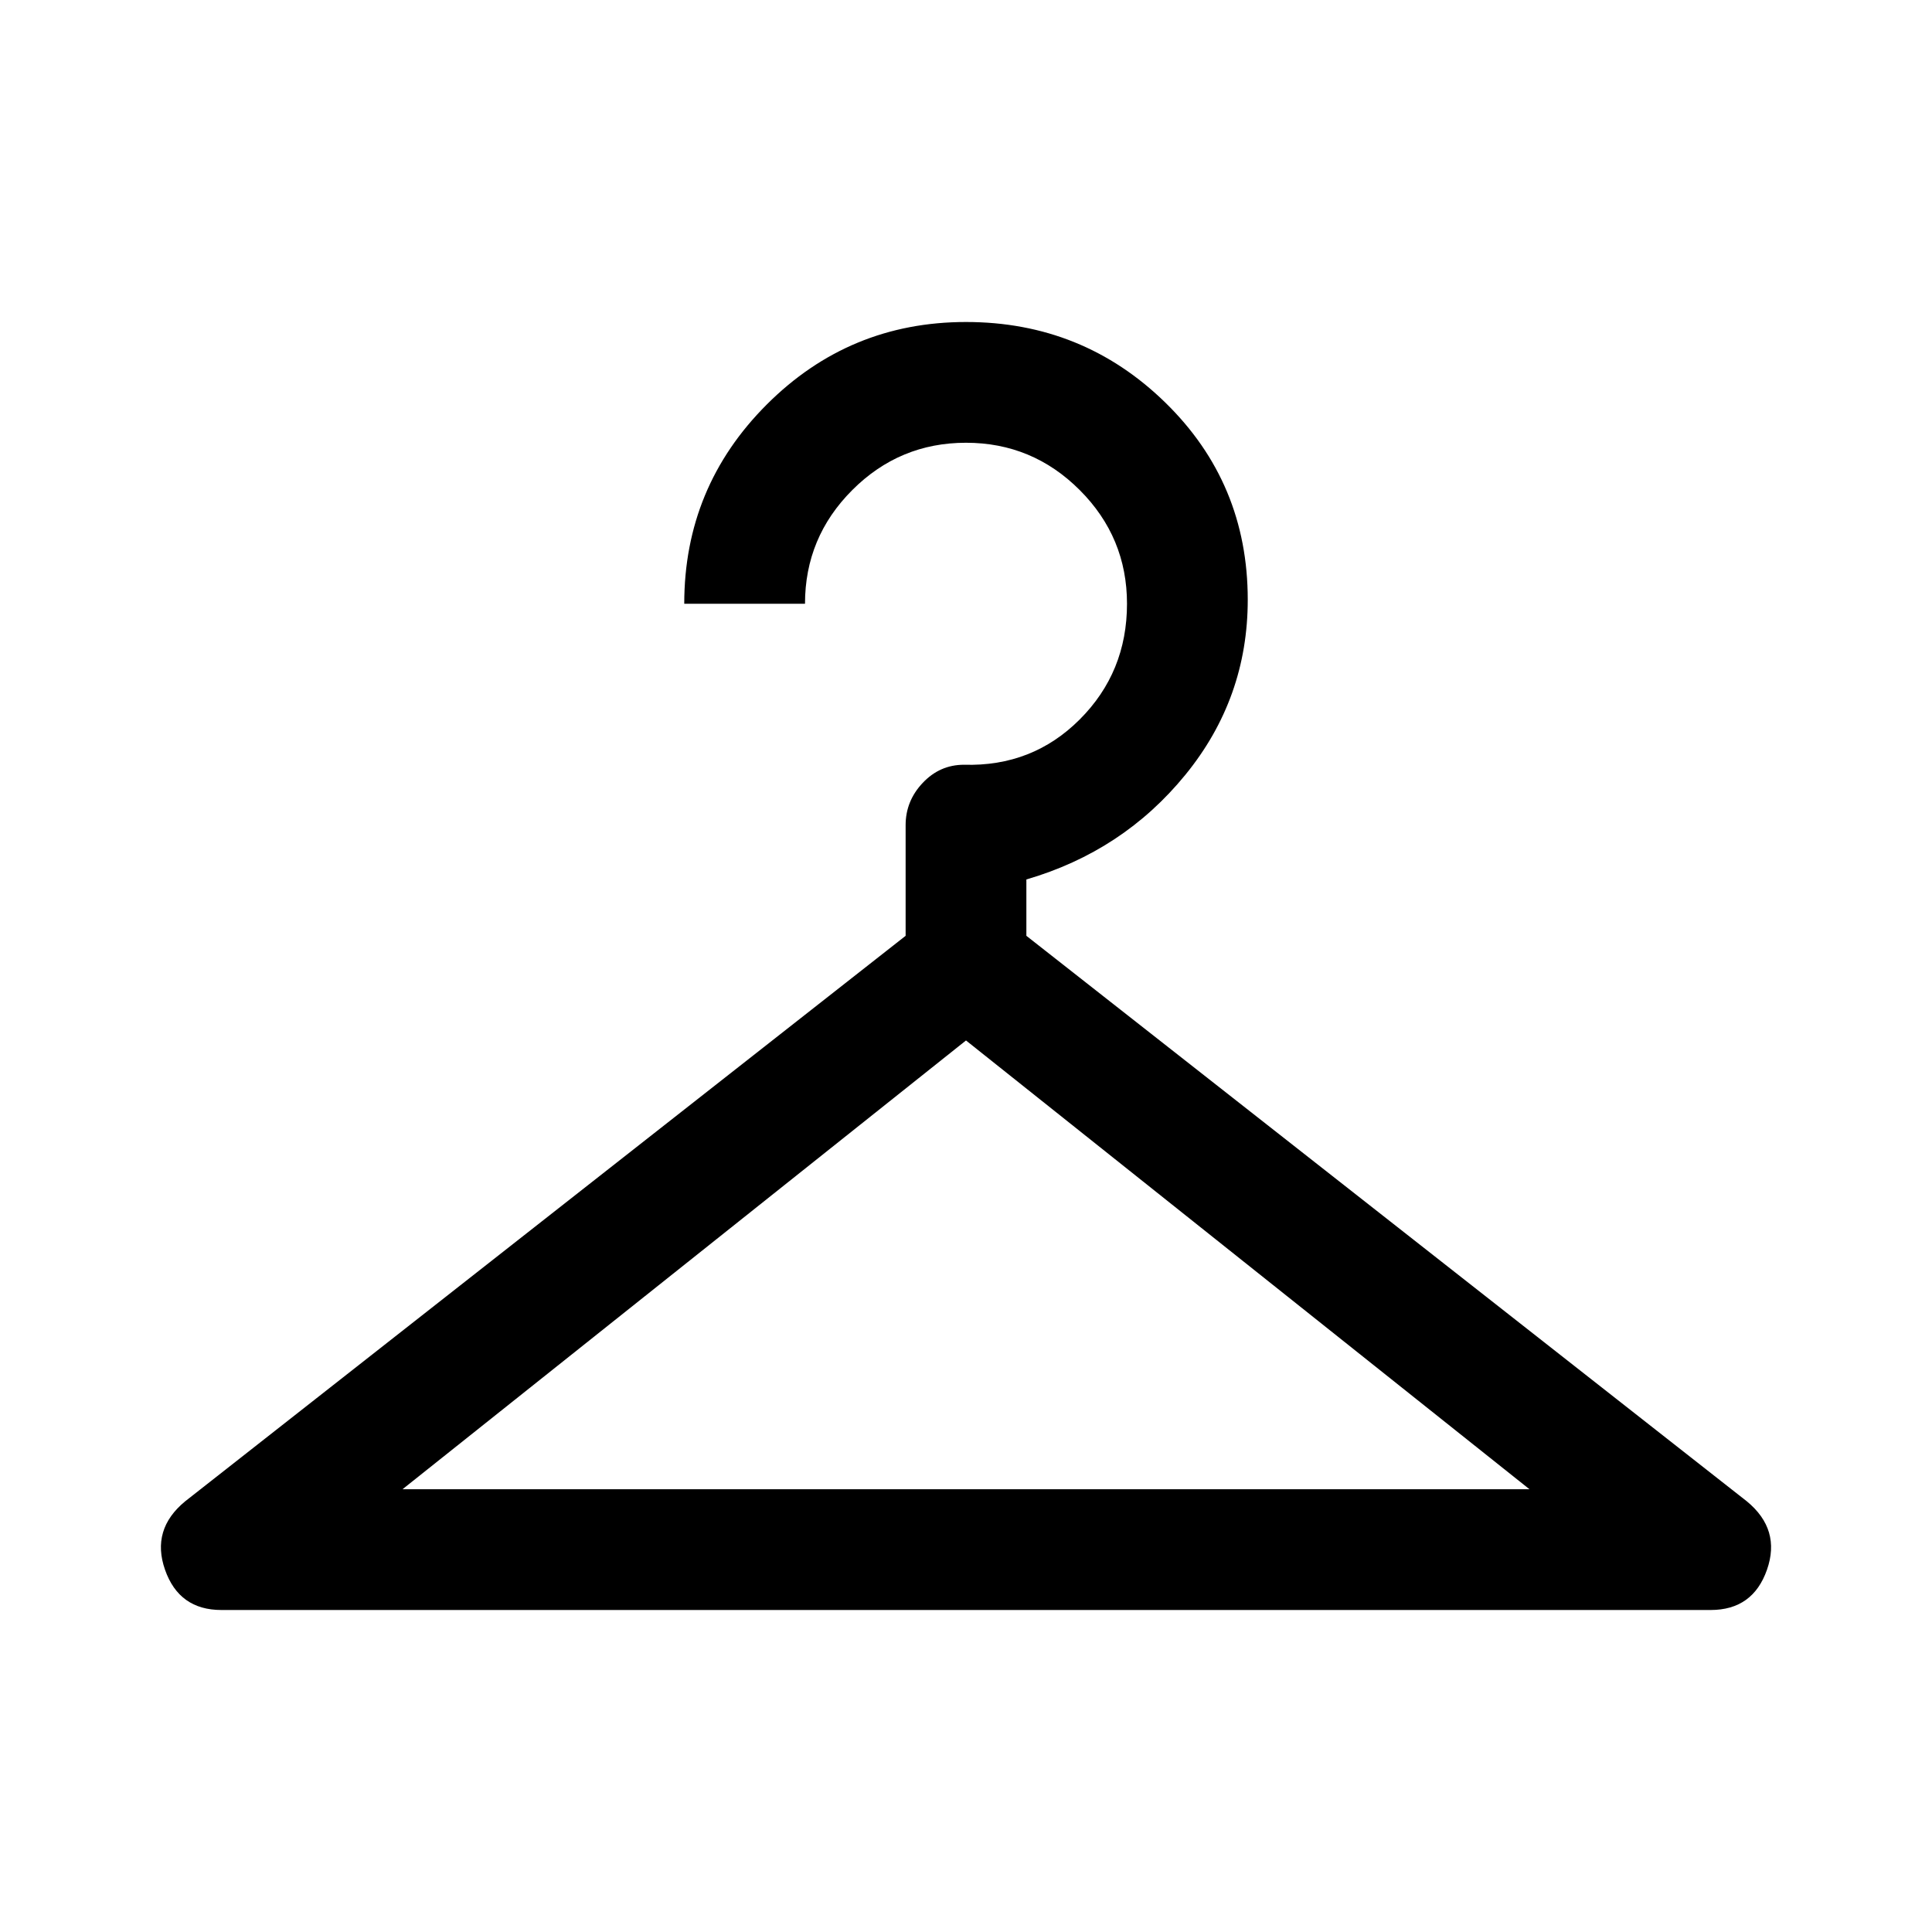 <svg xmlns="http://www.w3.org/2000/svg" height="48" viewBox="0 -960 960 960" width="48"><path d="M110-160q-21 0-28-20t10-34l358-281v-55q0-12 8.5-21t20.5-9q34 1 57.5-22.5T560-660q0-33-23.5-56.5T480-740q-33 0-56.5 23.5T400-660h-60q0-58 41-99t99-41q58 0 99 40t41 98q0 49-31 87t-79 52v28l358 281q17 14 10 34t-28 20H110Zm90-60h560L480-443 200-220Z"/></svg>